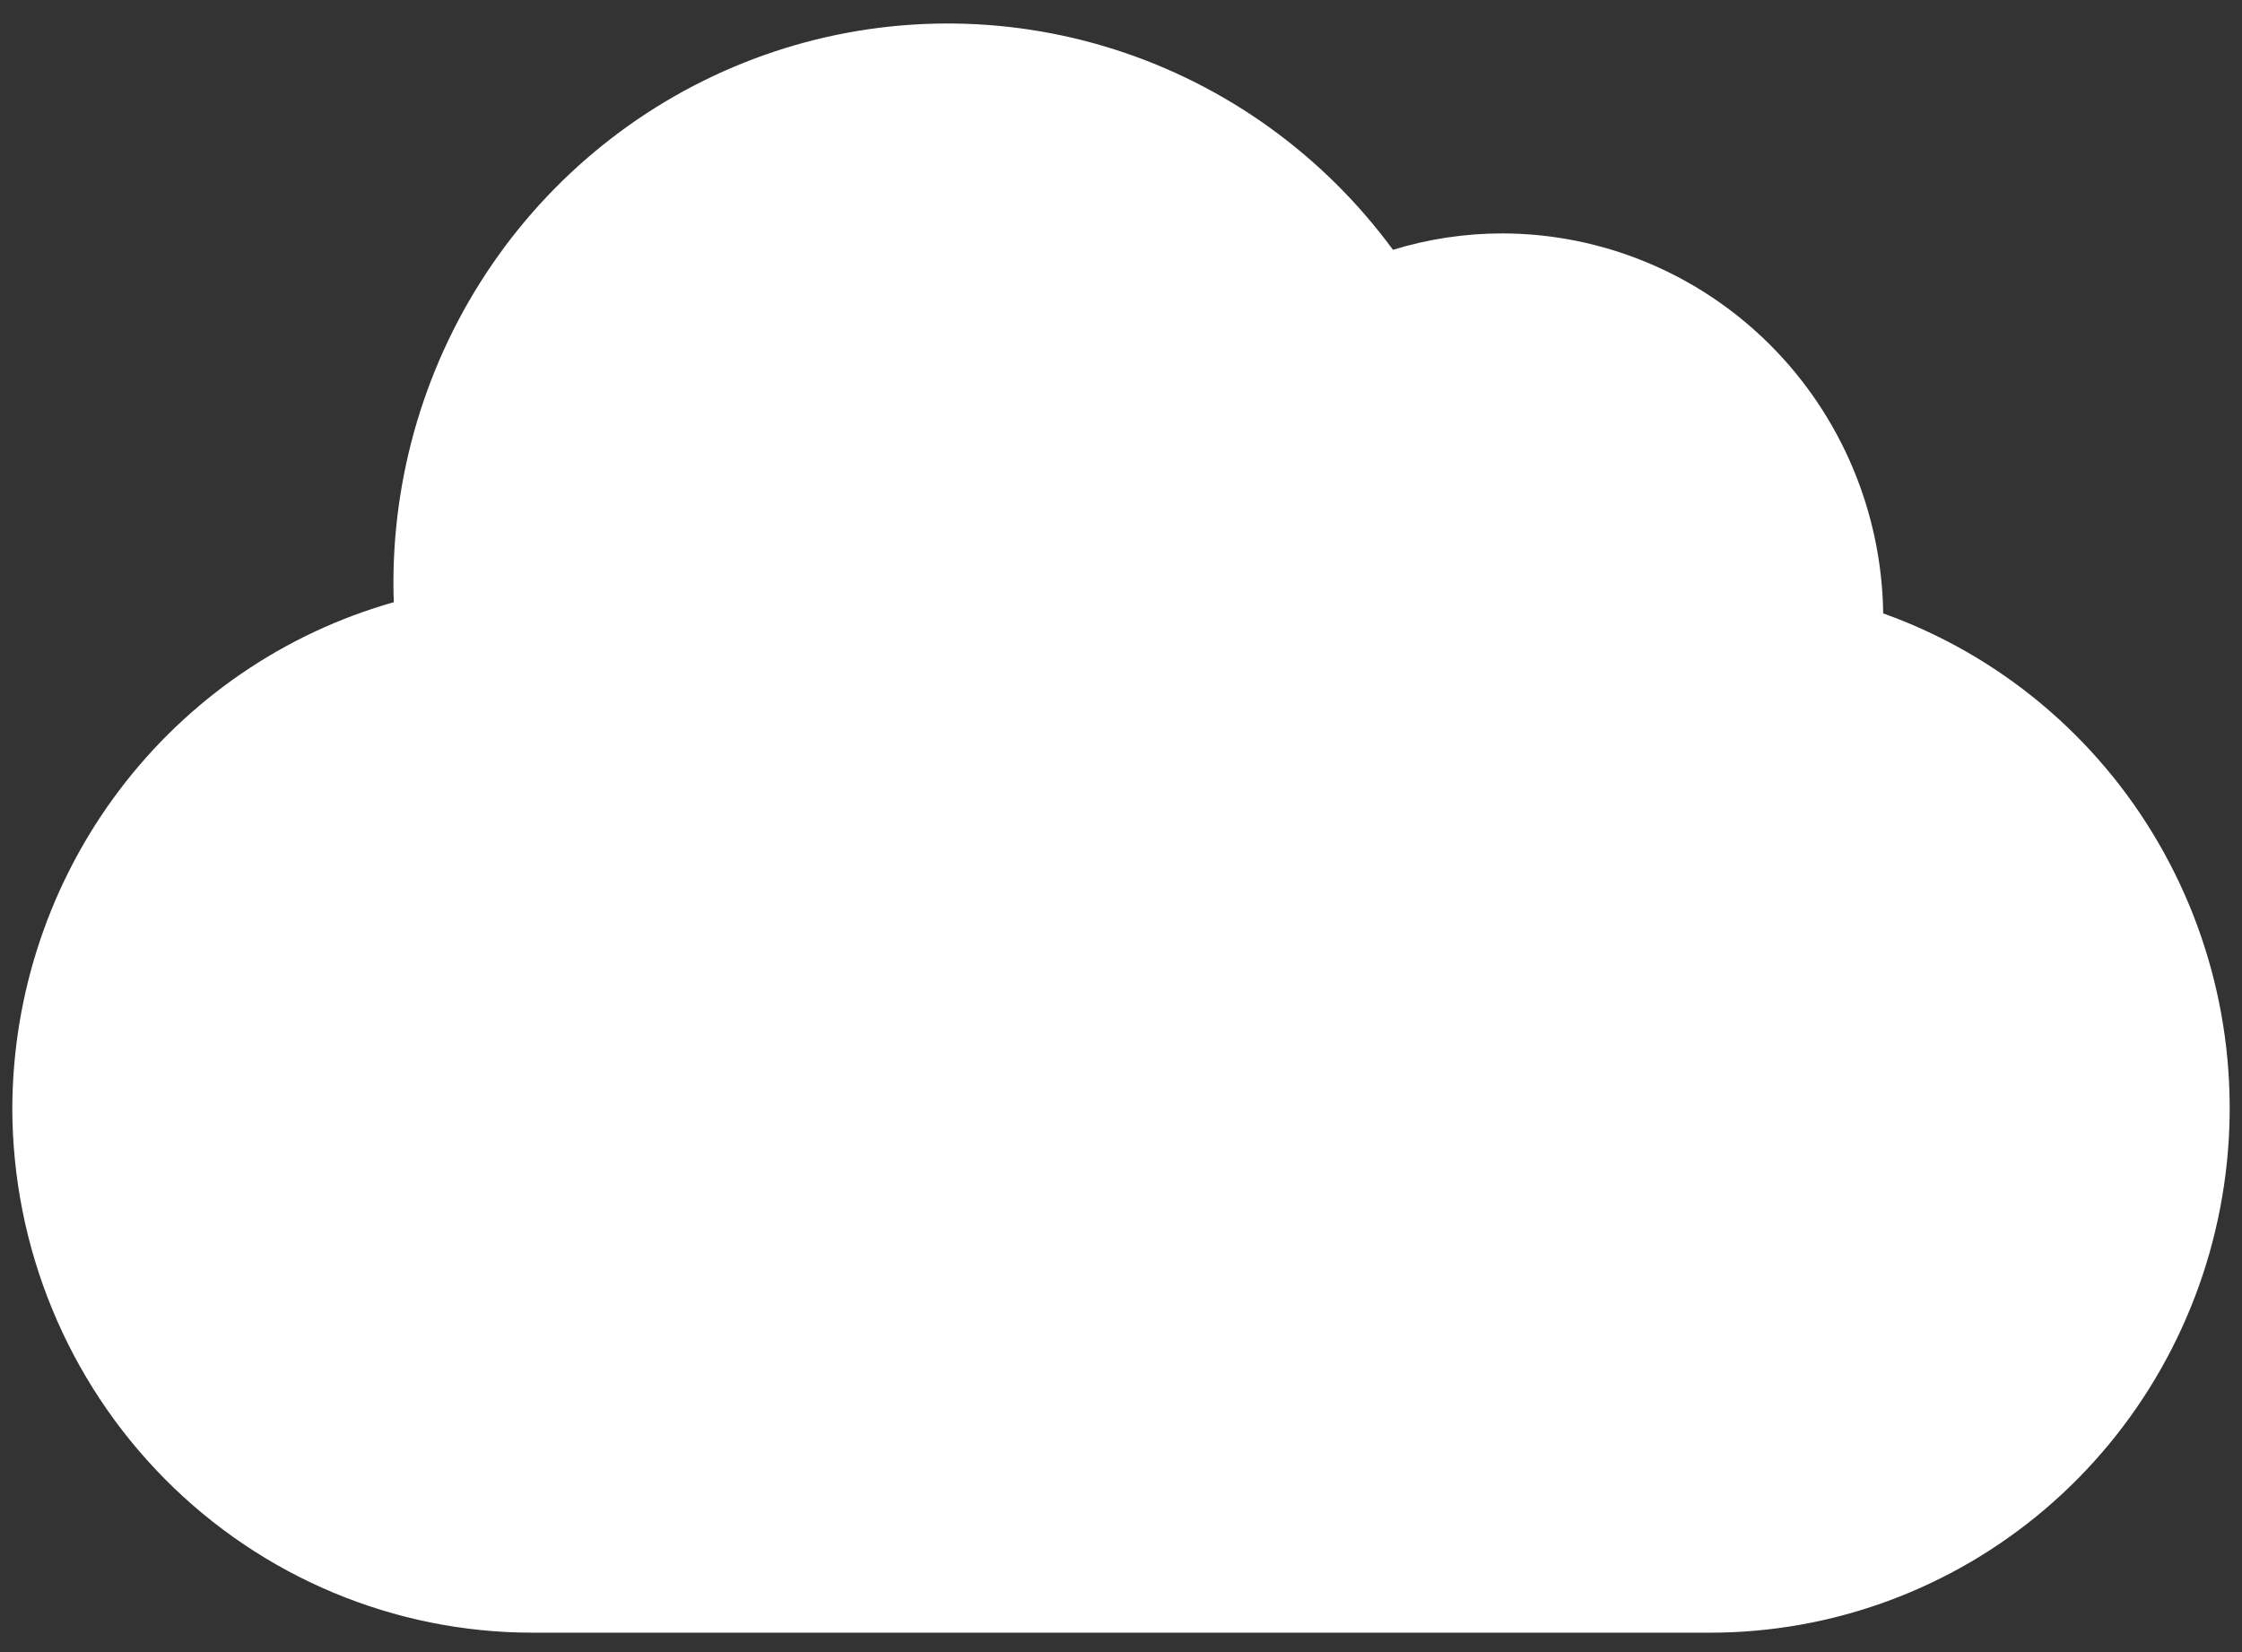 <?xml version="1.0" encoding="UTF-8"?> <svg xmlns="http://www.w3.org/2000/svg" width="76" height="56" viewBox="0 0 76 56" fill="none"><rect x="0" y="0" width="76" height="56" fill="#333333" stroke="none"/><path d="M0.417 37.556C0.422 42.271 2.28 46.792 5.582 50.127C8.885 53.461 13.363 55.337 18.034 55.342H57.966C62.121 55.343 66.144 53.861 69.321 51.157C72.498 48.453 74.627 44.702 75.329 40.566C76.032 36.431 75.264 32.179 73.161 28.56C71.058 24.941 67.755 22.19 63.837 20.792C63.791 17.363 62.41 14.089 59.993 11.679C57.576 9.269 54.316 7.916 50.919 7.912C49.666 7.912 48.419 8.1 47.219 8.467C44.865 5.262 41.569 2.887 37.801 1.682C34.033 0.477 29.985 0.502 26.232 1.754C22.479 3.006 19.212 5.421 16.897 8.655C14.582 11.89 13.336 15.779 13.336 19.769C13.336 19.985 13.341 20.199 13.35 20.412C9.641 21.46 6.371 23.701 4.037 26.795C1.702 29.889 0.432 33.667 0.417 37.556Z" fill="white"></path></svg> 